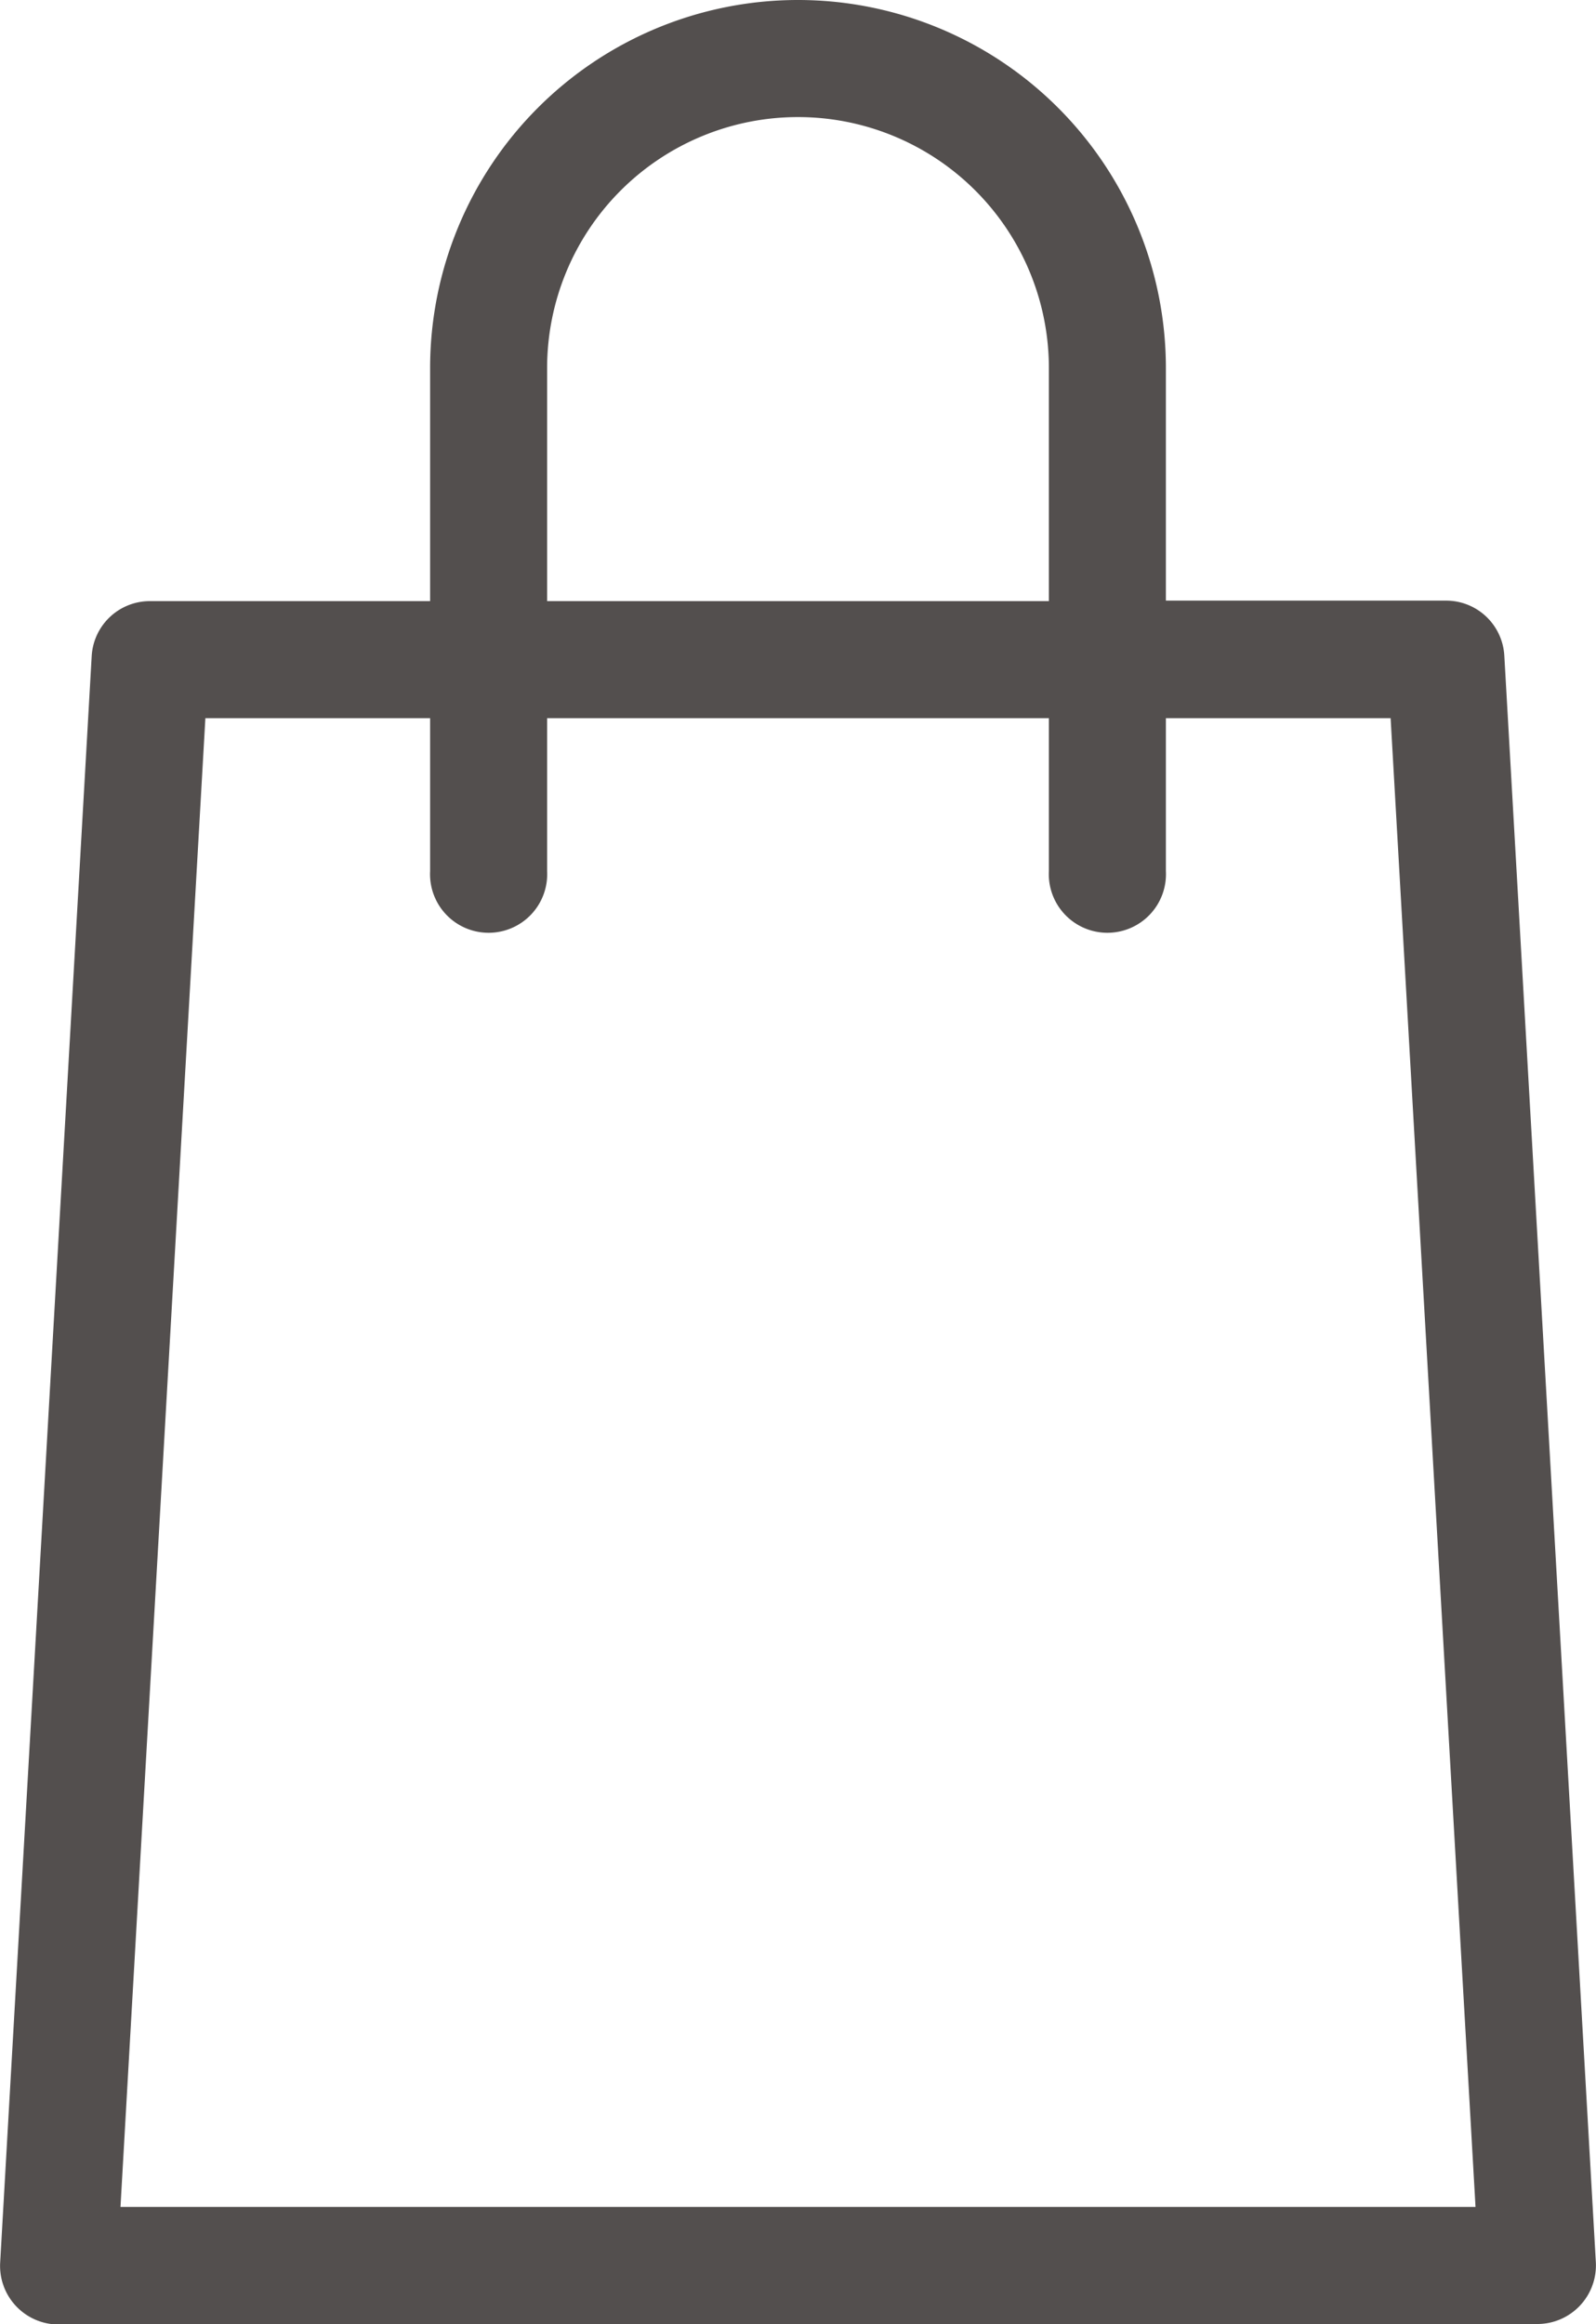<svg id="Vrstva_1" data-name="Vrstva 1" xmlns="http://www.w3.org/2000/svg" viewBox="0 0 96.44 140.34"><defs><style>.cls-1{fill:#534f4e;}</style></defs><title>ico-kosik2</title><path class="cls-1" d="M30.32,140.34h89.36a3.54,3.54,0,0,0,3.53-3.74l-5.53-97a3.52,3.52,0,0,0-3.53-3.33H97.23V22.23a22.23,22.23,0,0,0-44.46,0V36.3H35.85a3.52,3.52,0,0,0-3.53,3.33l-5.53,97a3.54,3.54,0,0,0,3.53,3.74ZM59.84,22.23a15.16,15.16,0,0,1,30.32,0V36.3H59.84ZM39.19,43.37H52.77V52.6a3.54,3.54,0,1,0,7.07,0V43.37H90.16V52.6a3.54,3.54,0,1,0,7.07,0V43.37h13.58l5.13,89.9H34.06Z" transform="translate(-26.78)"/></svg>